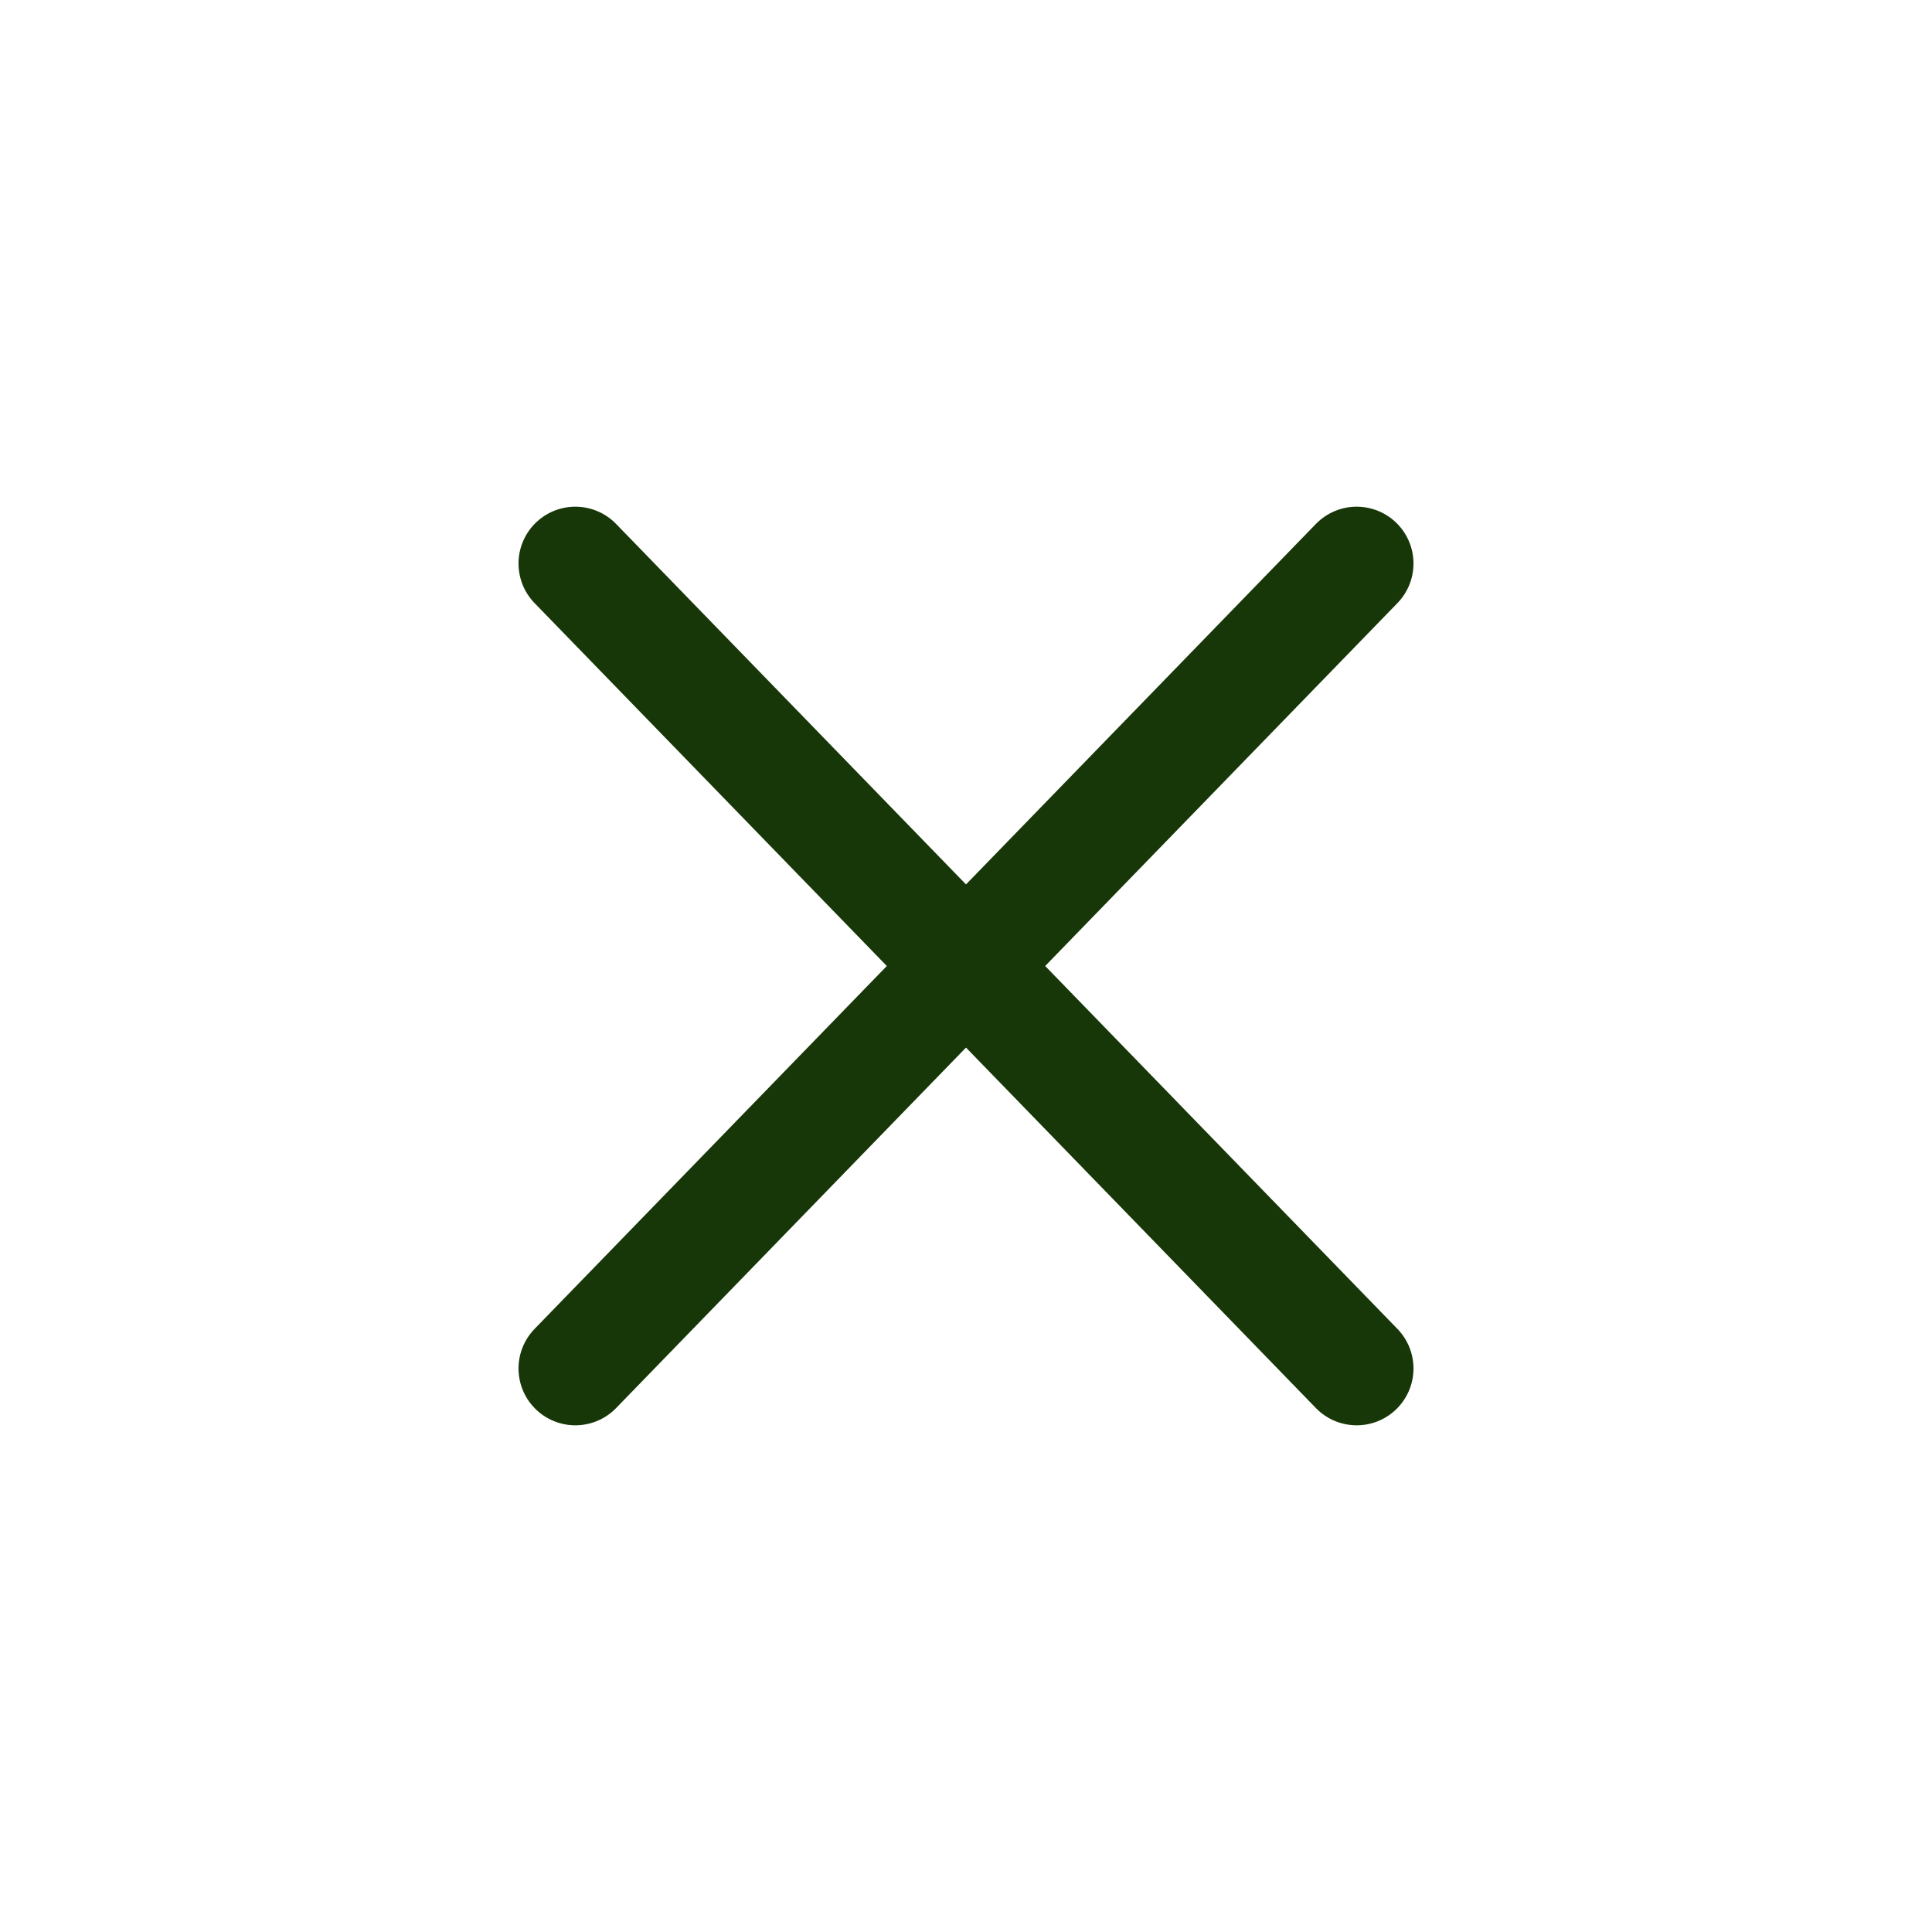 <svg xmlns="http://www.w3.org/2000/svg" width="34" height="34" viewBox="0 0 34 34" fill="none"><path d="M10.125 9.917L23.875 24.083" stroke="#173708" stroke-width="2" stroke-linecap="round"></path><path d="M10.125 24.083L23.875 9.917" stroke="#173708" stroke-width="2" stroke-linecap="round"></path></svg>